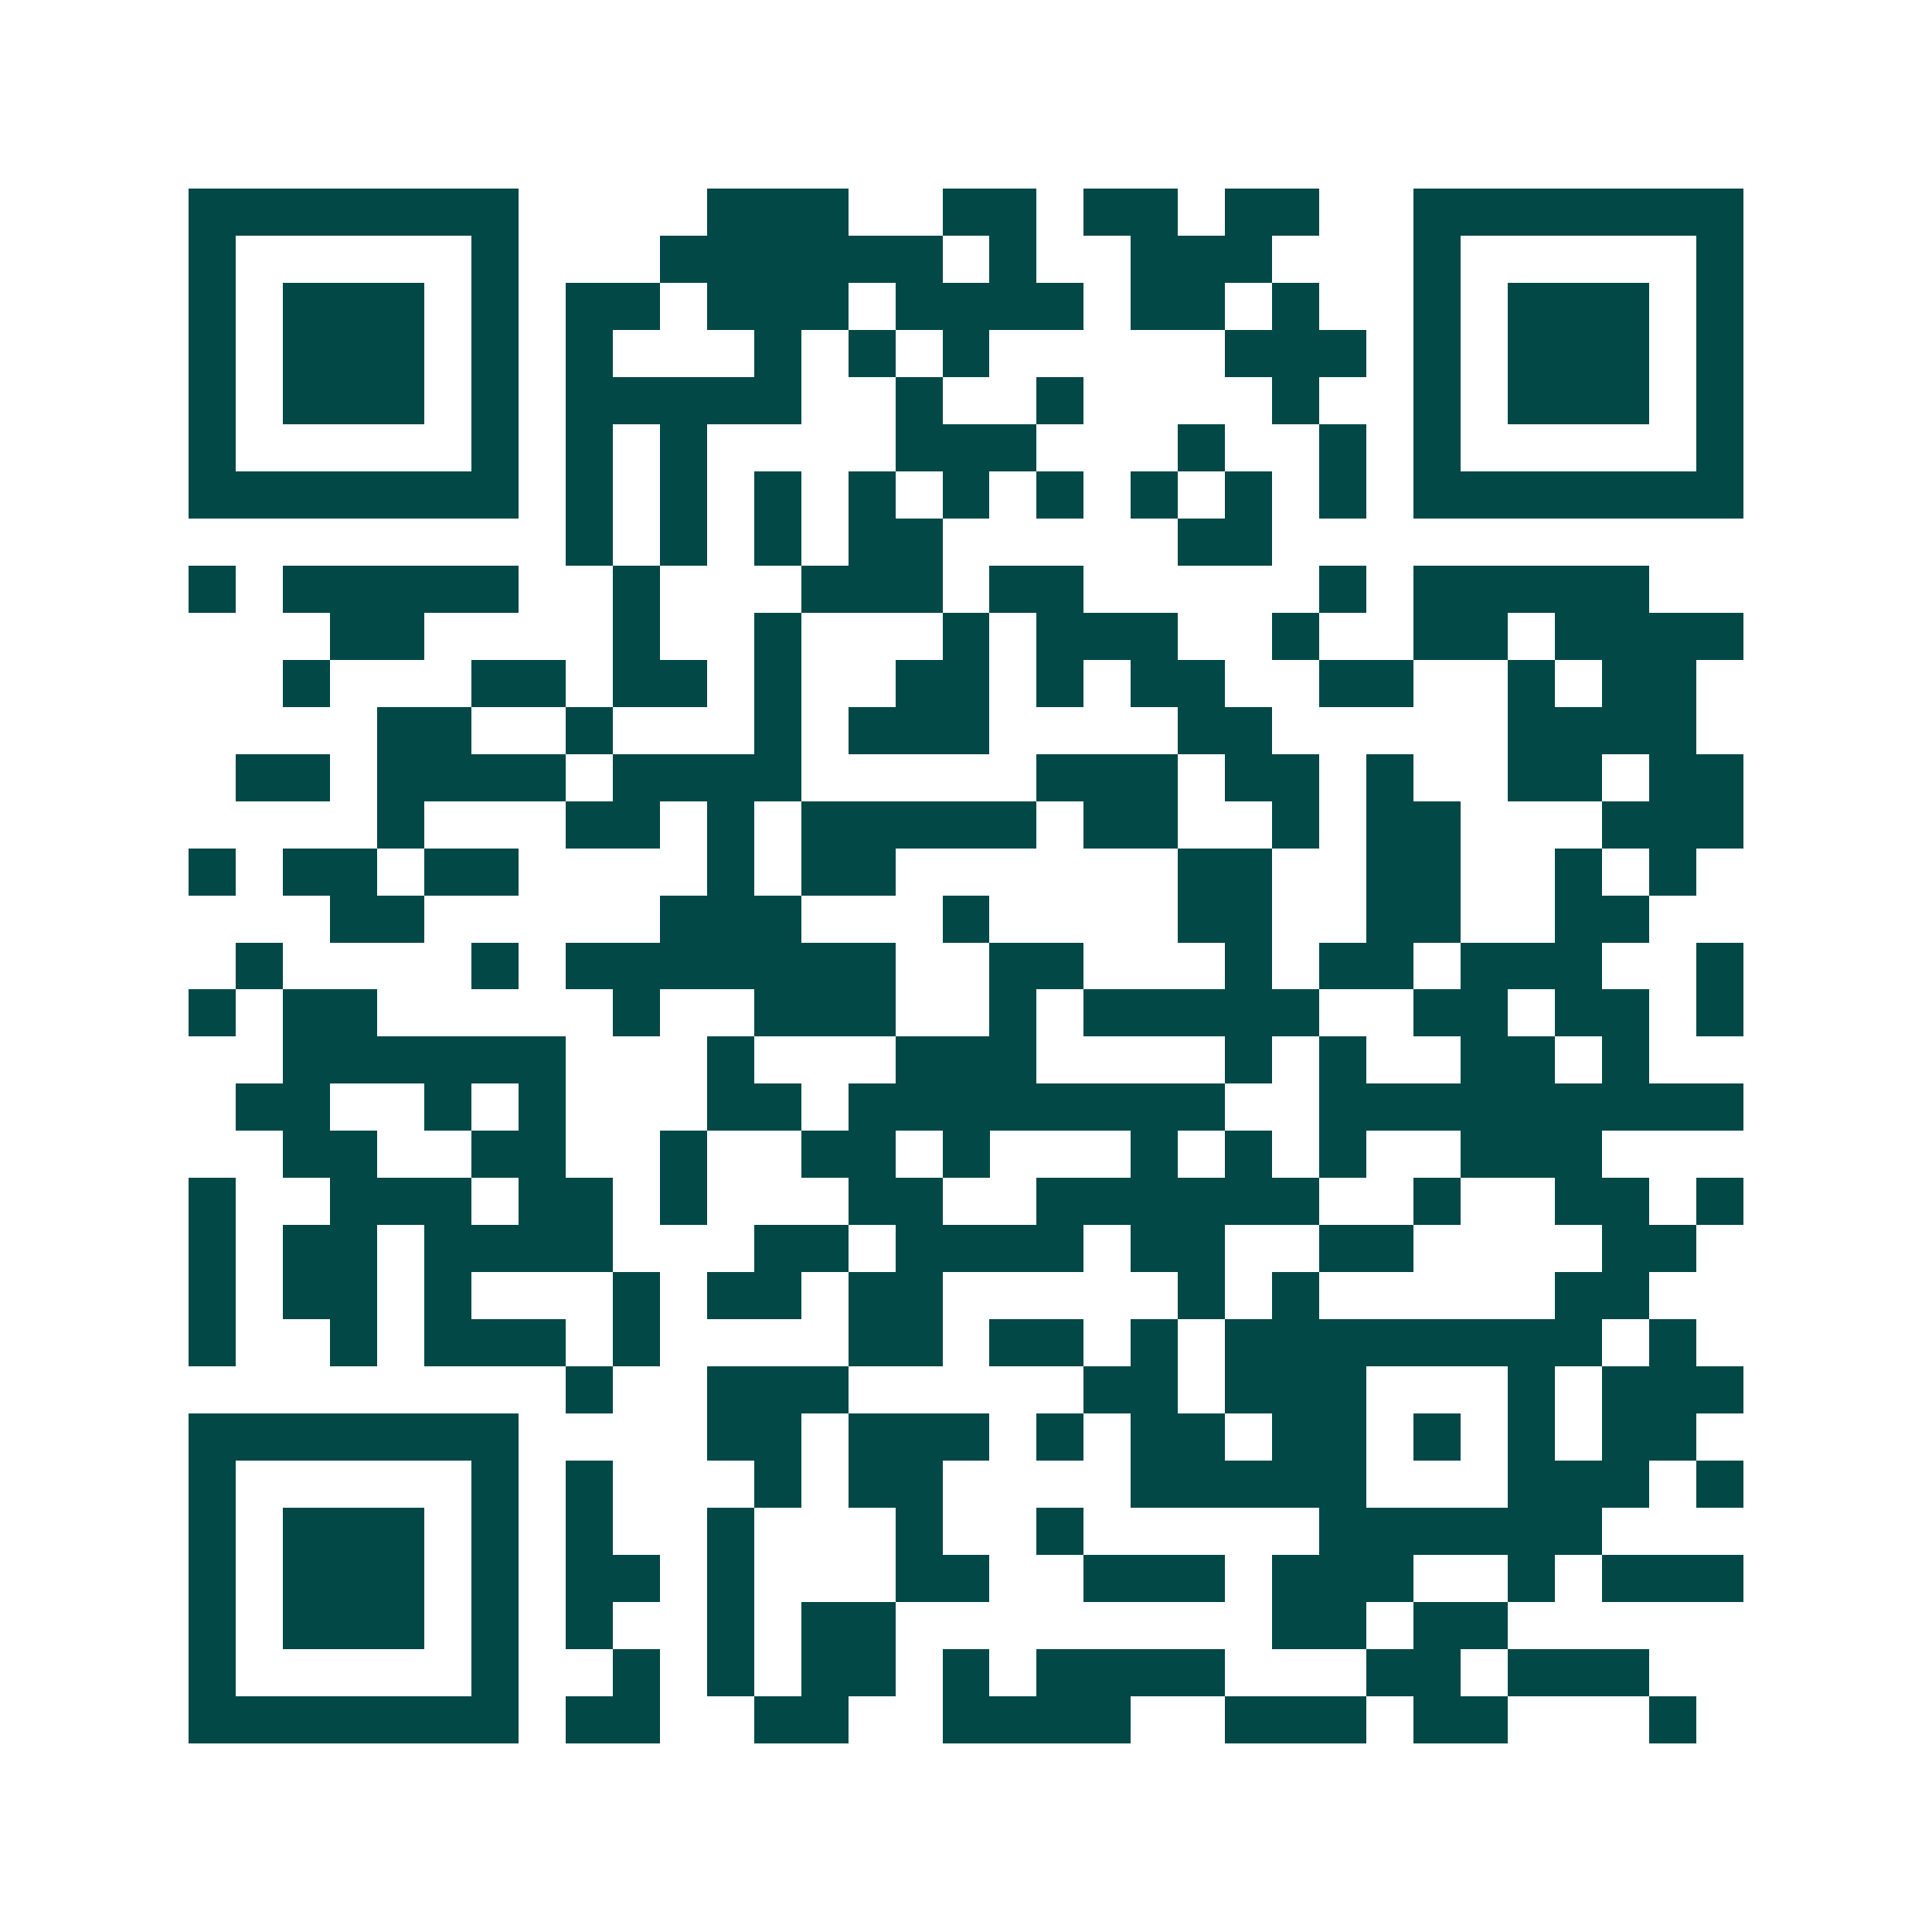<svg xmlns="http://www.w3.org/2000/svg" width="200" height="200" viewBox="0 0 41 41" shape-rendering="crispEdges"><path fill="#ffffff" d="M0 0h41v41H0z"/><path stroke="#014847" d="M4 4.5h7m4 0h3m2 0h2m1 0h2m1 0h2m2 0h7M4 5.5h1m5 0h1m3 0h6m1 0h1m2 0h3m3 0h1m5 0h1M4 6.5h1m1 0h3m1 0h1m1 0h2m1 0h3m1 0h4m1 0h2m1 0h1m2 0h1m1 0h3m1 0h1M4 7.5h1m1 0h3m1 0h1m1 0h1m3 0h1m1 0h1m1 0h1m5 0h3m1 0h1m1 0h3m1 0h1M4 8.5h1m1 0h3m1 0h1m1 0h5m2 0h1m2 0h1m4 0h1m2 0h1m1 0h3m1 0h1M4 9.5h1m5 0h1m1 0h1m1 0h1m4 0h3m3 0h1m2 0h1m1 0h1m5 0h1M4 10.5h7m1 0h1m1 0h1m1 0h1m1 0h1m1 0h1m1 0h1m1 0h1m1 0h1m1 0h1m1 0h7M12 11.5h1m1 0h1m1 0h1m1 0h2m5 0h2M4 12.5h1m1 0h5m2 0h1m3 0h3m1 0h2m5 0h1m1 0h5M7 13.5h2m4 0h1m2 0h1m3 0h1m1 0h3m2 0h1m2 0h2m1 0h4M6 14.5h1m3 0h2m1 0h2m1 0h1m2 0h2m1 0h1m1 0h2m2 0h2m2 0h1m1 0h2M8 15.5h2m2 0h1m3 0h1m1 0h3m4 0h2m5 0h4M5 16.5h2m1 0h4m1 0h4m5 0h3m1 0h2m1 0h1m2 0h2m1 0h2M8 17.5h1m3 0h2m1 0h1m1 0h5m1 0h2m2 0h1m1 0h2m3 0h3M4 18.5h1m1 0h2m1 0h2m4 0h1m1 0h2m6 0h2m2 0h2m2 0h1m1 0h1M7 19.5h2m5 0h3m3 0h1m4 0h2m2 0h2m2 0h2M5 20.5h1m4 0h1m1 0h7m2 0h2m3 0h1m1 0h2m1 0h3m2 0h1M4 21.5h1m1 0h2m5 0h1m2 0h3m2 0h1m1 0h5m2 0h2m1 0h2m1 0h1M6 22.5h6m3 0h1m3 0h3m4 0h1m1 0h1m2 0h2m1 0h1M5 23.5h2m2 0h1m1 0h1m3 0h2m1 0h8m2 0h9M6 24.5h2m2 0h2m2 0h1m2 0h2m1 0h1m3 0h1m1 0h1m1 0h1m2 0h3M4 25.5h1m2 0h3m1 0h2m1 0h1m3 0h2m2 0h6m2 0h1m2 0h2m1 0h1M4 26.5h1m1 0h2m1 0h4m3 0h2m1 0h4m1 0h2m2 0h2m4 0h2M4 27.5h1m1 0h2m1 0h1m3 0h1m1 0h2m1 0h2m5 0h1m1 0h1m5 0h2M4 28.5h1m2 0h1m1 0h3m1 0h1m4 0h2m1 0h2m1 0h1m1 0h8m1 0h1M12 29.5h1m2 0h3m5 0h2m1 0h3m3 0h1m1 0h3M4 30.5h7m4 0h2m1 0h3m1 0h1m1 0h2m1 0h2m1 0h1m1 0h1m1 0h2M4 31.5h1m5 0h1m1 0h1m3 0h1m1 0h2m4 0h5m3 0h3m1 0h1M4 32.5h1m1 0h3m1 0h1m1 0h1m2 0h1m3 0h1m2 0h1m5 0h6M4 33.5h1m1 0h3m1 0h1m1 0h2m1 0h1m3 0h2m2 0h3m1 0h3m2 0h1m1 0h3M4 34.5h1m1 0h3m1 0h1m1 0h1m2 0h1m1 0h2m8 0h2m1 0h2M4 35.5h1m5 0h1m2 0h1m1 0h1m1 0h2m1 0h1m1 0h4m3 0h2m1 0h3M4 36.5h7m1 0h2m2 0h2m2 0h4m2 0h3m1 0h2m3 0h1"/></svg>
